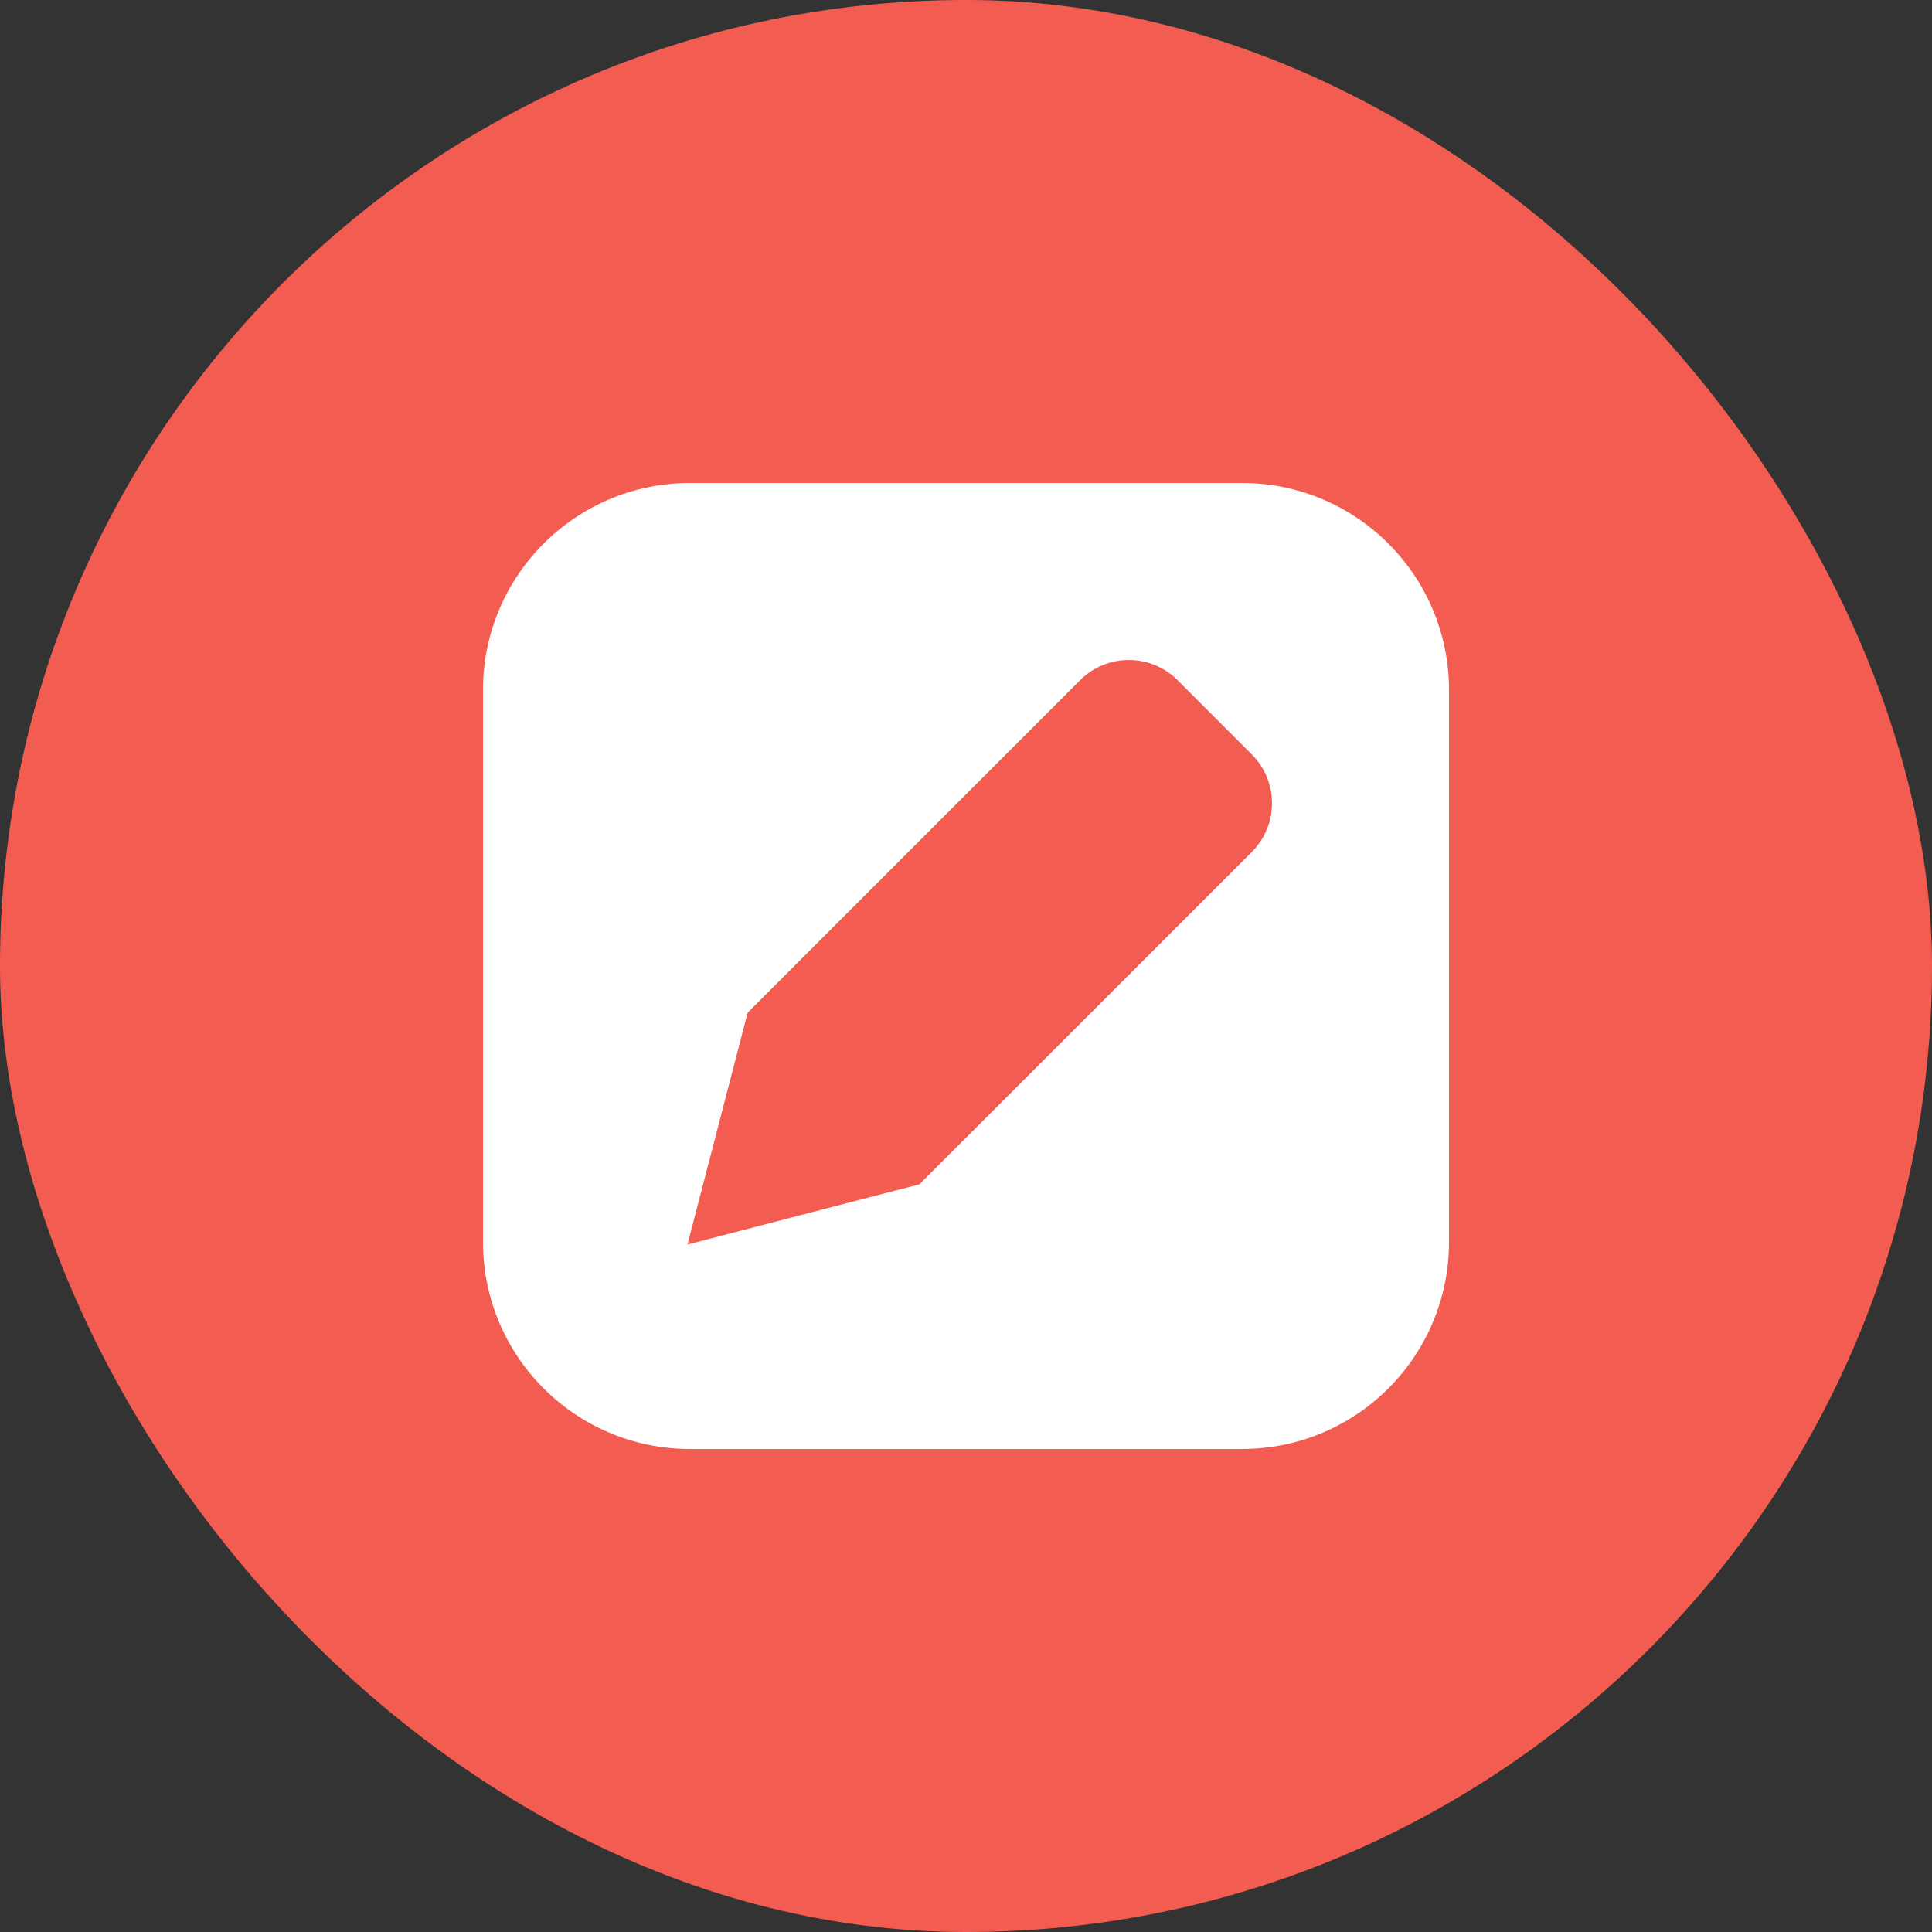 <?xml version="1.0" encoding="UTF-8"?> <svg xmlns="http://www.w3.org/2000/svg" width="24" height="24" viewBox="0 0 24 24" fill="none"><rect x="0" y="0" width="24" height="24" fill="#333333" stroke="none"/><rect width="24" height="24" rx="12" fill="#F35D51"></rect><path fill-rule="evenodd" clip-rule="evenodd" d="M6 8.571C6 7.151 7.151 6 8.571 6H15.429C16.849 6 18 7.151 18 8.571V15.429C18 16.849 16.849 18 15.429 18H8.571C7.151 18 6 16.849 6 15.429V8.571ZM13.417 8.45C13.751 8.115 14.294 8.115 14.629 8.45L15.55 9.371C15.885 9.706 15.885 10.249 15.55 10.584L11.421 14.712L8.54 15.46L9.288 12.579L13.417 8.45Z" fill="white"></path></svg> 
